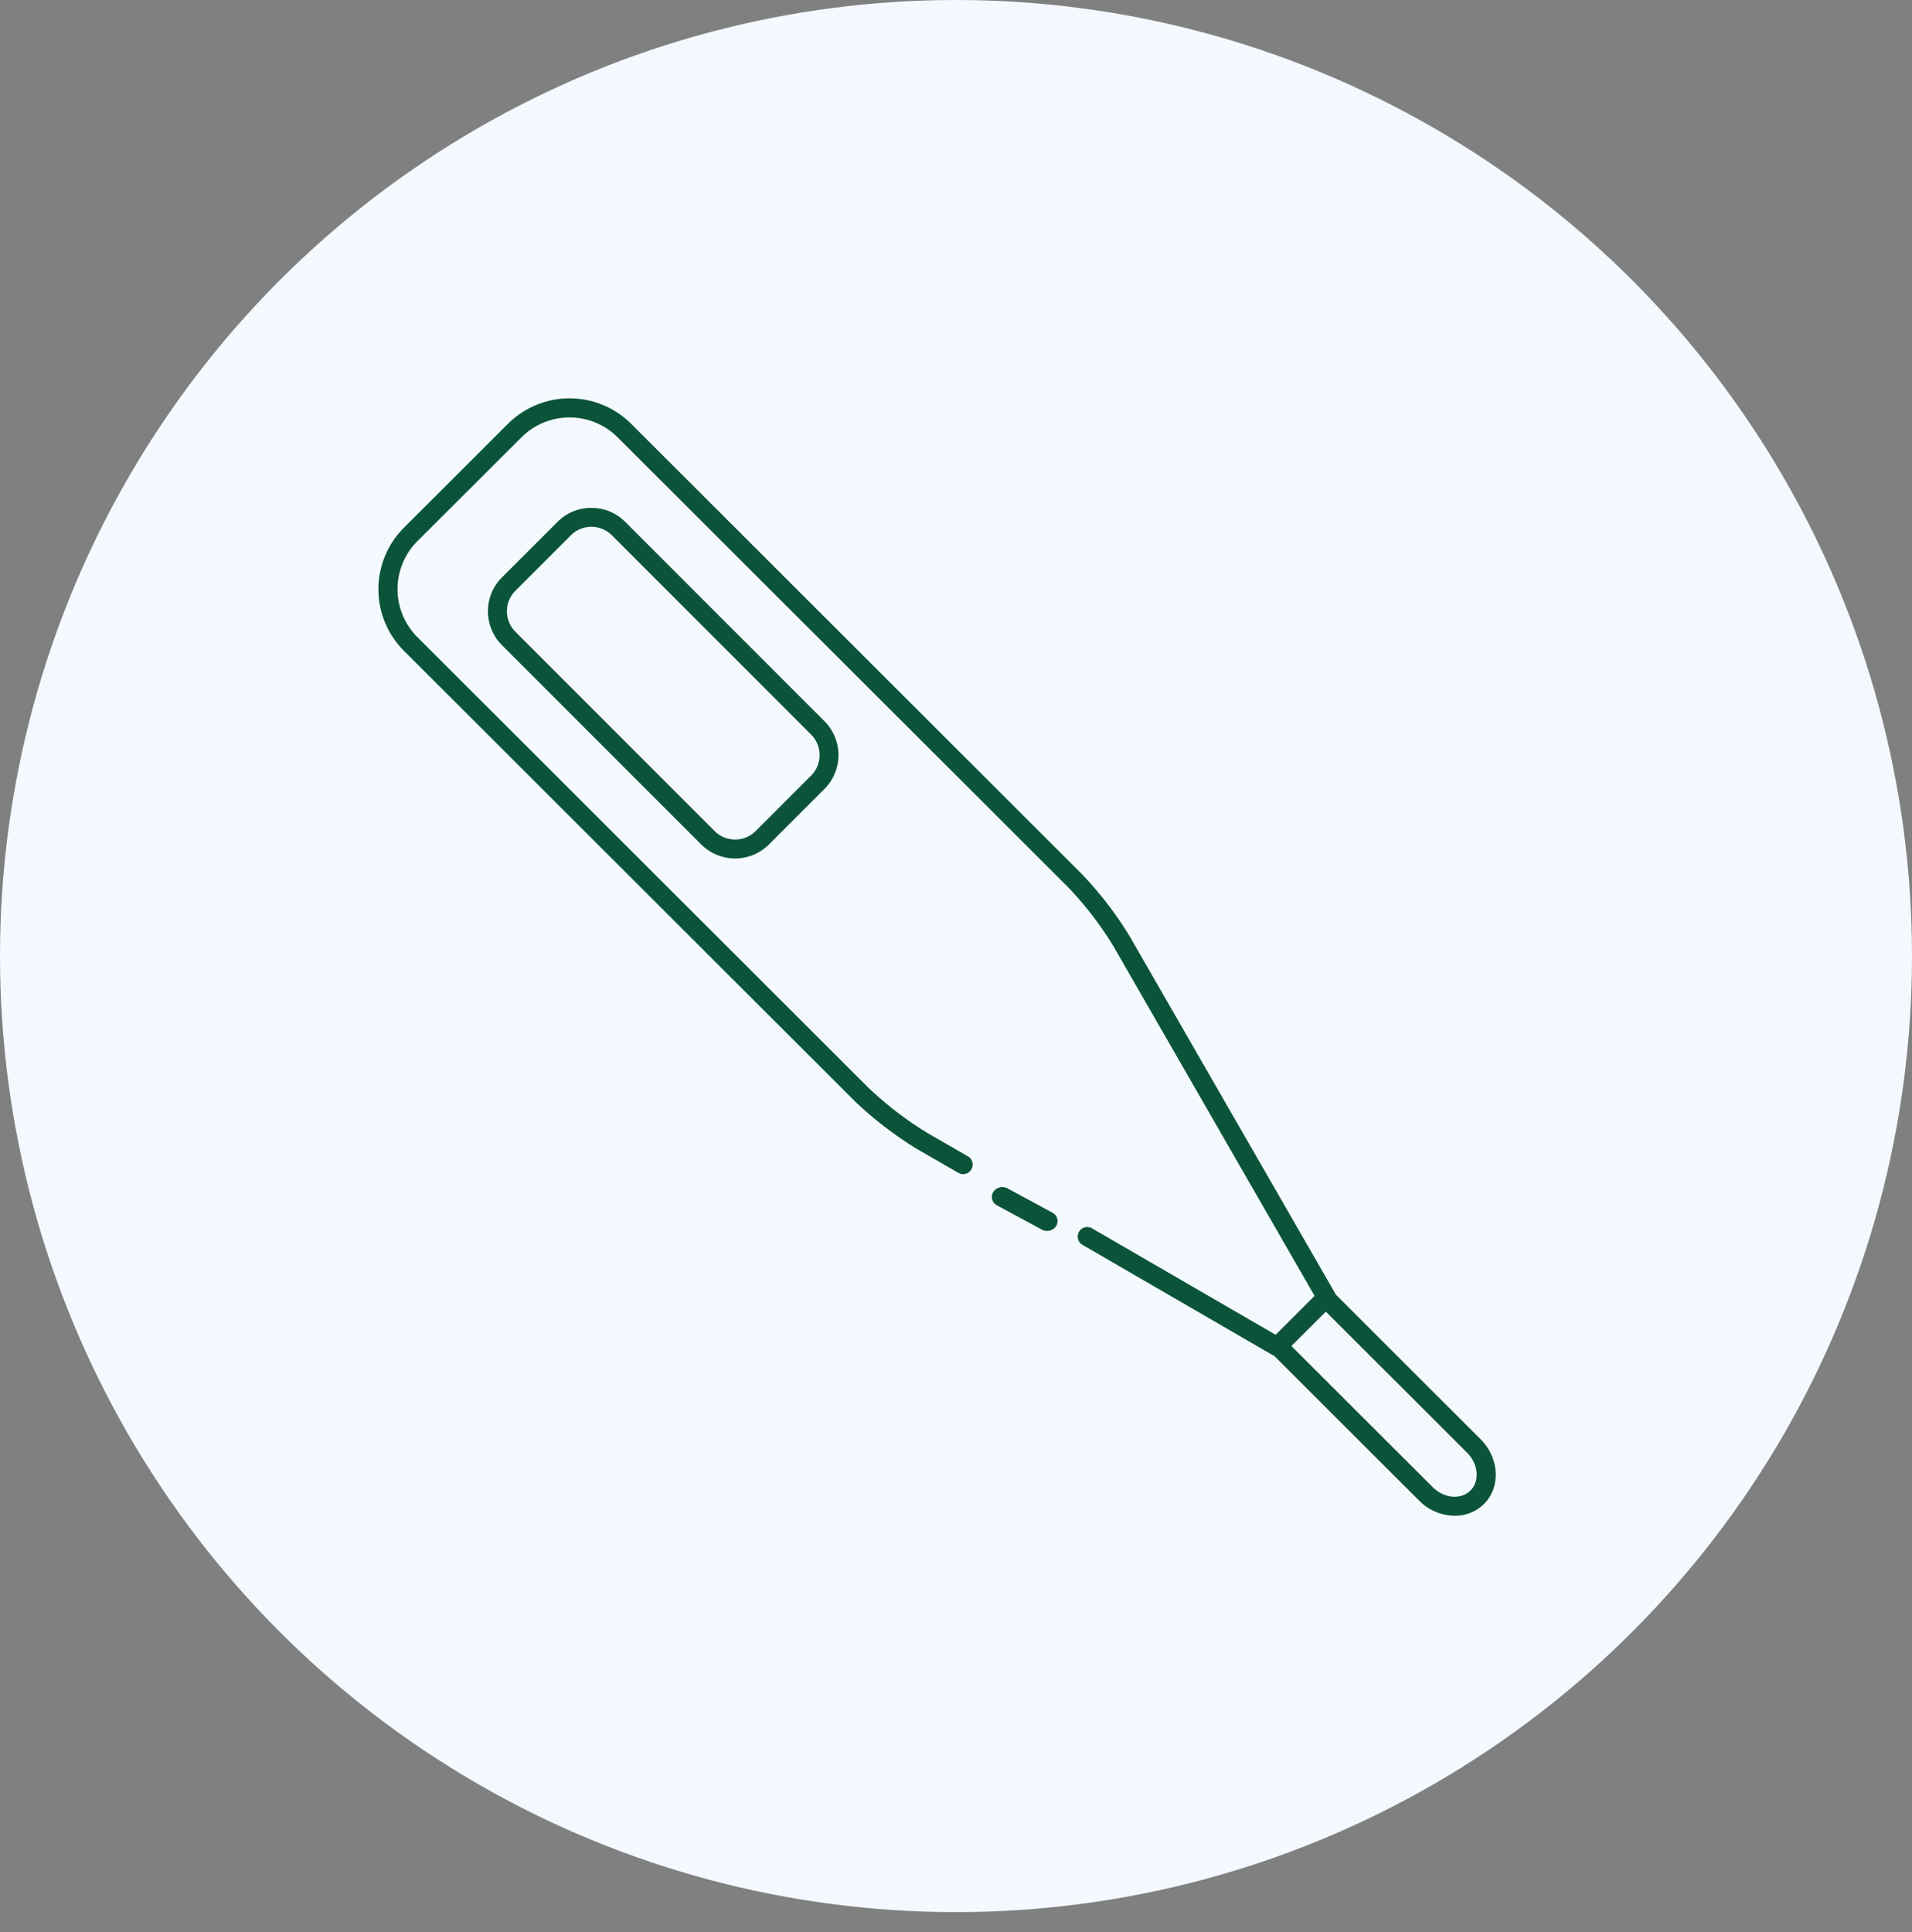 <svg xmlns="http://www.w3.org/2000/svg" width="96" height="97"><rect width="100%" height="100%" fill="#808080" stroke="none"/><g fill="none" fill-rule="evenodd"><circle cx="48" cy="48" r="48" fill="#F3F9FF"/><g fill="#0B5439" fill-rule="nonzero"><path d="m52.855 60.89-2.282-1.234a.55.55 0 0 0-.702.19.475.475 0 0 0 .174.664l2.282 1.234a.55.55 0 0 0 .702-.19.475.475 0 0 0-.174-.664M29.69 25.5a2.38 2.38 0 0 0-1.697.701L25.2 28.992a2.407 2.407 0 0 0 0 3.396l10.01 10.011a2.407 2.407 0 0 0 3.396 0l2.792-2.792a2.407 2.407 0 0 0 0-3.396L31.39 26.2a2.38 2.38 0 0 0-1.698-.7m11.037 11.384a1.457 1.457 0 0 1 0 2.052l-2.792 2.792a1.457 1.457 0 0 1-2.052 0l-10.01-10.013a1.457 1.457 0 0 1 0-2.052l2.792-2.792a1.457 1.457 0 0 1 2.052 0z"/><path d="m74.337 72.256-7.281-7.273-.037-.081-10.279-17.86a18.2 18.2 0 0 0-2.422-3.16l-22.63-22.606a4.38 4.38 0 0 0-6.182 0l-5.229 5.222a4.37 4.37 0 0 0 0 6.174l22.627 22.6c.963.92 2.021 1.733 3.158 2.426l2.076 1.198a.48.48 0 0 0 .48-.83l-2.076-1.198a17.6 17.6 0 0 1-2.96-2.277L20.957 31.989a3.41 3.41 0 0 1 0-4.819l5.228-5.215a3.417 3.417 0 0 1 4.824 0l22.633 22.603a17.3 17.3 0 0 1 2.268 2.958L66.003 65.06l-1.955 1.954-9.076-5.261-.12-.072a.48.48 0 1 0-.48.83l.12.071 9.394 5.446a.5.5 0 0 0 .083.037l7.283 7.273c.47.48 1.113.754 1.785.762a2.06 2.06 0 0 0 1.472-.59c.85-.849.774-2.31-.172-3.254m-.506 2.575c-.48.48-1.33.4-1.901-.171l-7.09-7.082 1.729-1.726 7.089 7.08c.571.571.65 1.424.172 1.9"/></g></g></svg>